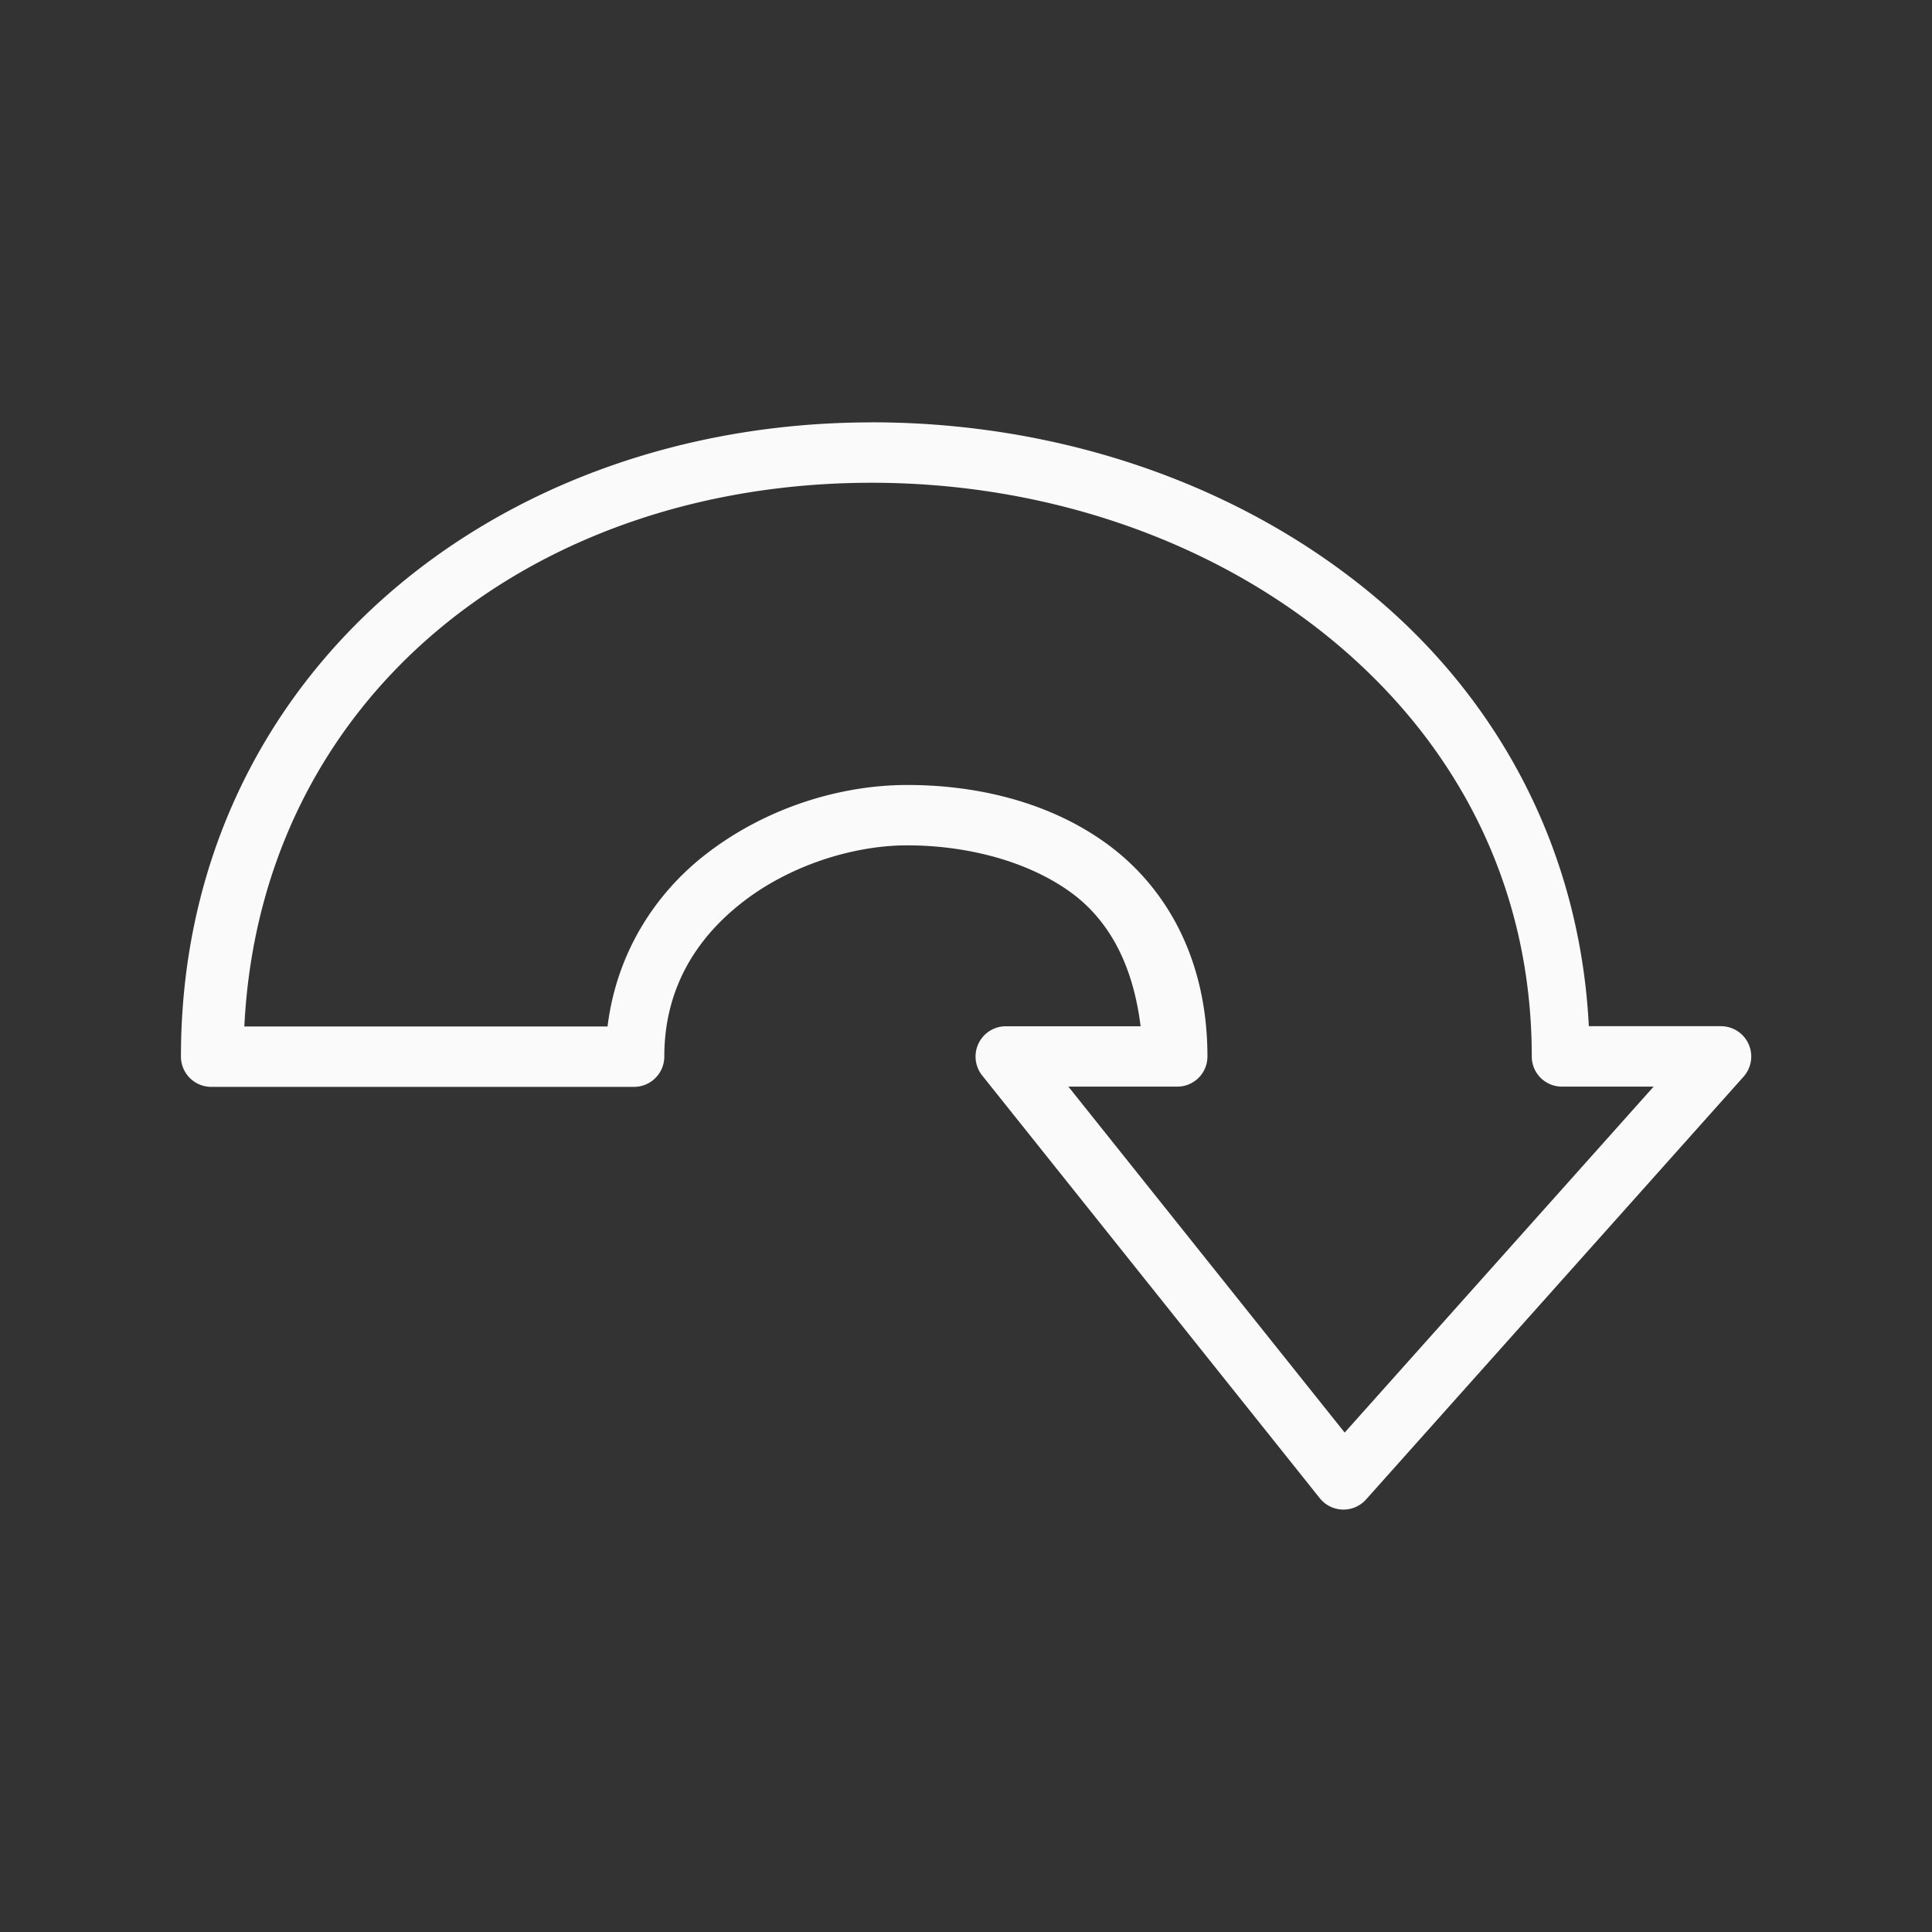 <svg viewBox="0 0 32 32" xmlns="http://www.w3.org/2000/svg"><rect x="0" y="0" width="32" height="32" fill="#333333" stroke="none"/><path d="m14.438 6.996c-6.263-0-11.441 4.227-11.441 10.504a.502.502 0 0 0 .502.502h7.002a.502.502 0 0 0 .502-.502c0-1.124.527-1.963 1.305-2.564.778-.602 1.813-.929 2.695-.934.918-.005 1.948.222 2.707.76.646.458 1.053 1.196 1.182 2.236h-2.232a.502.502 0 0 0 -.393.814l5.592 7.002a.502.502 0 0 0 .768.021l6.252-7.002a.502.502 0 0 0 -.375-.836h-2.188c-.148-2.925-1.494-5.405-3.574-7.137-2.202-1.833-5.171-2.865-8.303-2.865zm0 1c2.911-0 5.658.967 7.662 2.635 2.004 1.668 3.271 4.016 3.271 6.869a.499.499 0 0 0 .498.498h1.52l-5.117 5.73-4.576-5.73h1.805a.499.499 0 0 0 .498-.498c0-1.66-.719-2.853-1.709-3.555-.99-.702-2.21-.949-3.291-.943-1.117.006-2.331.391-3.303 1.143-.854.661-1.485 1.648-1.633 2.857h-6.016c.268-5.442 4.746-9.006 10.391-9.006z" fill="#fafafa"/></svg>